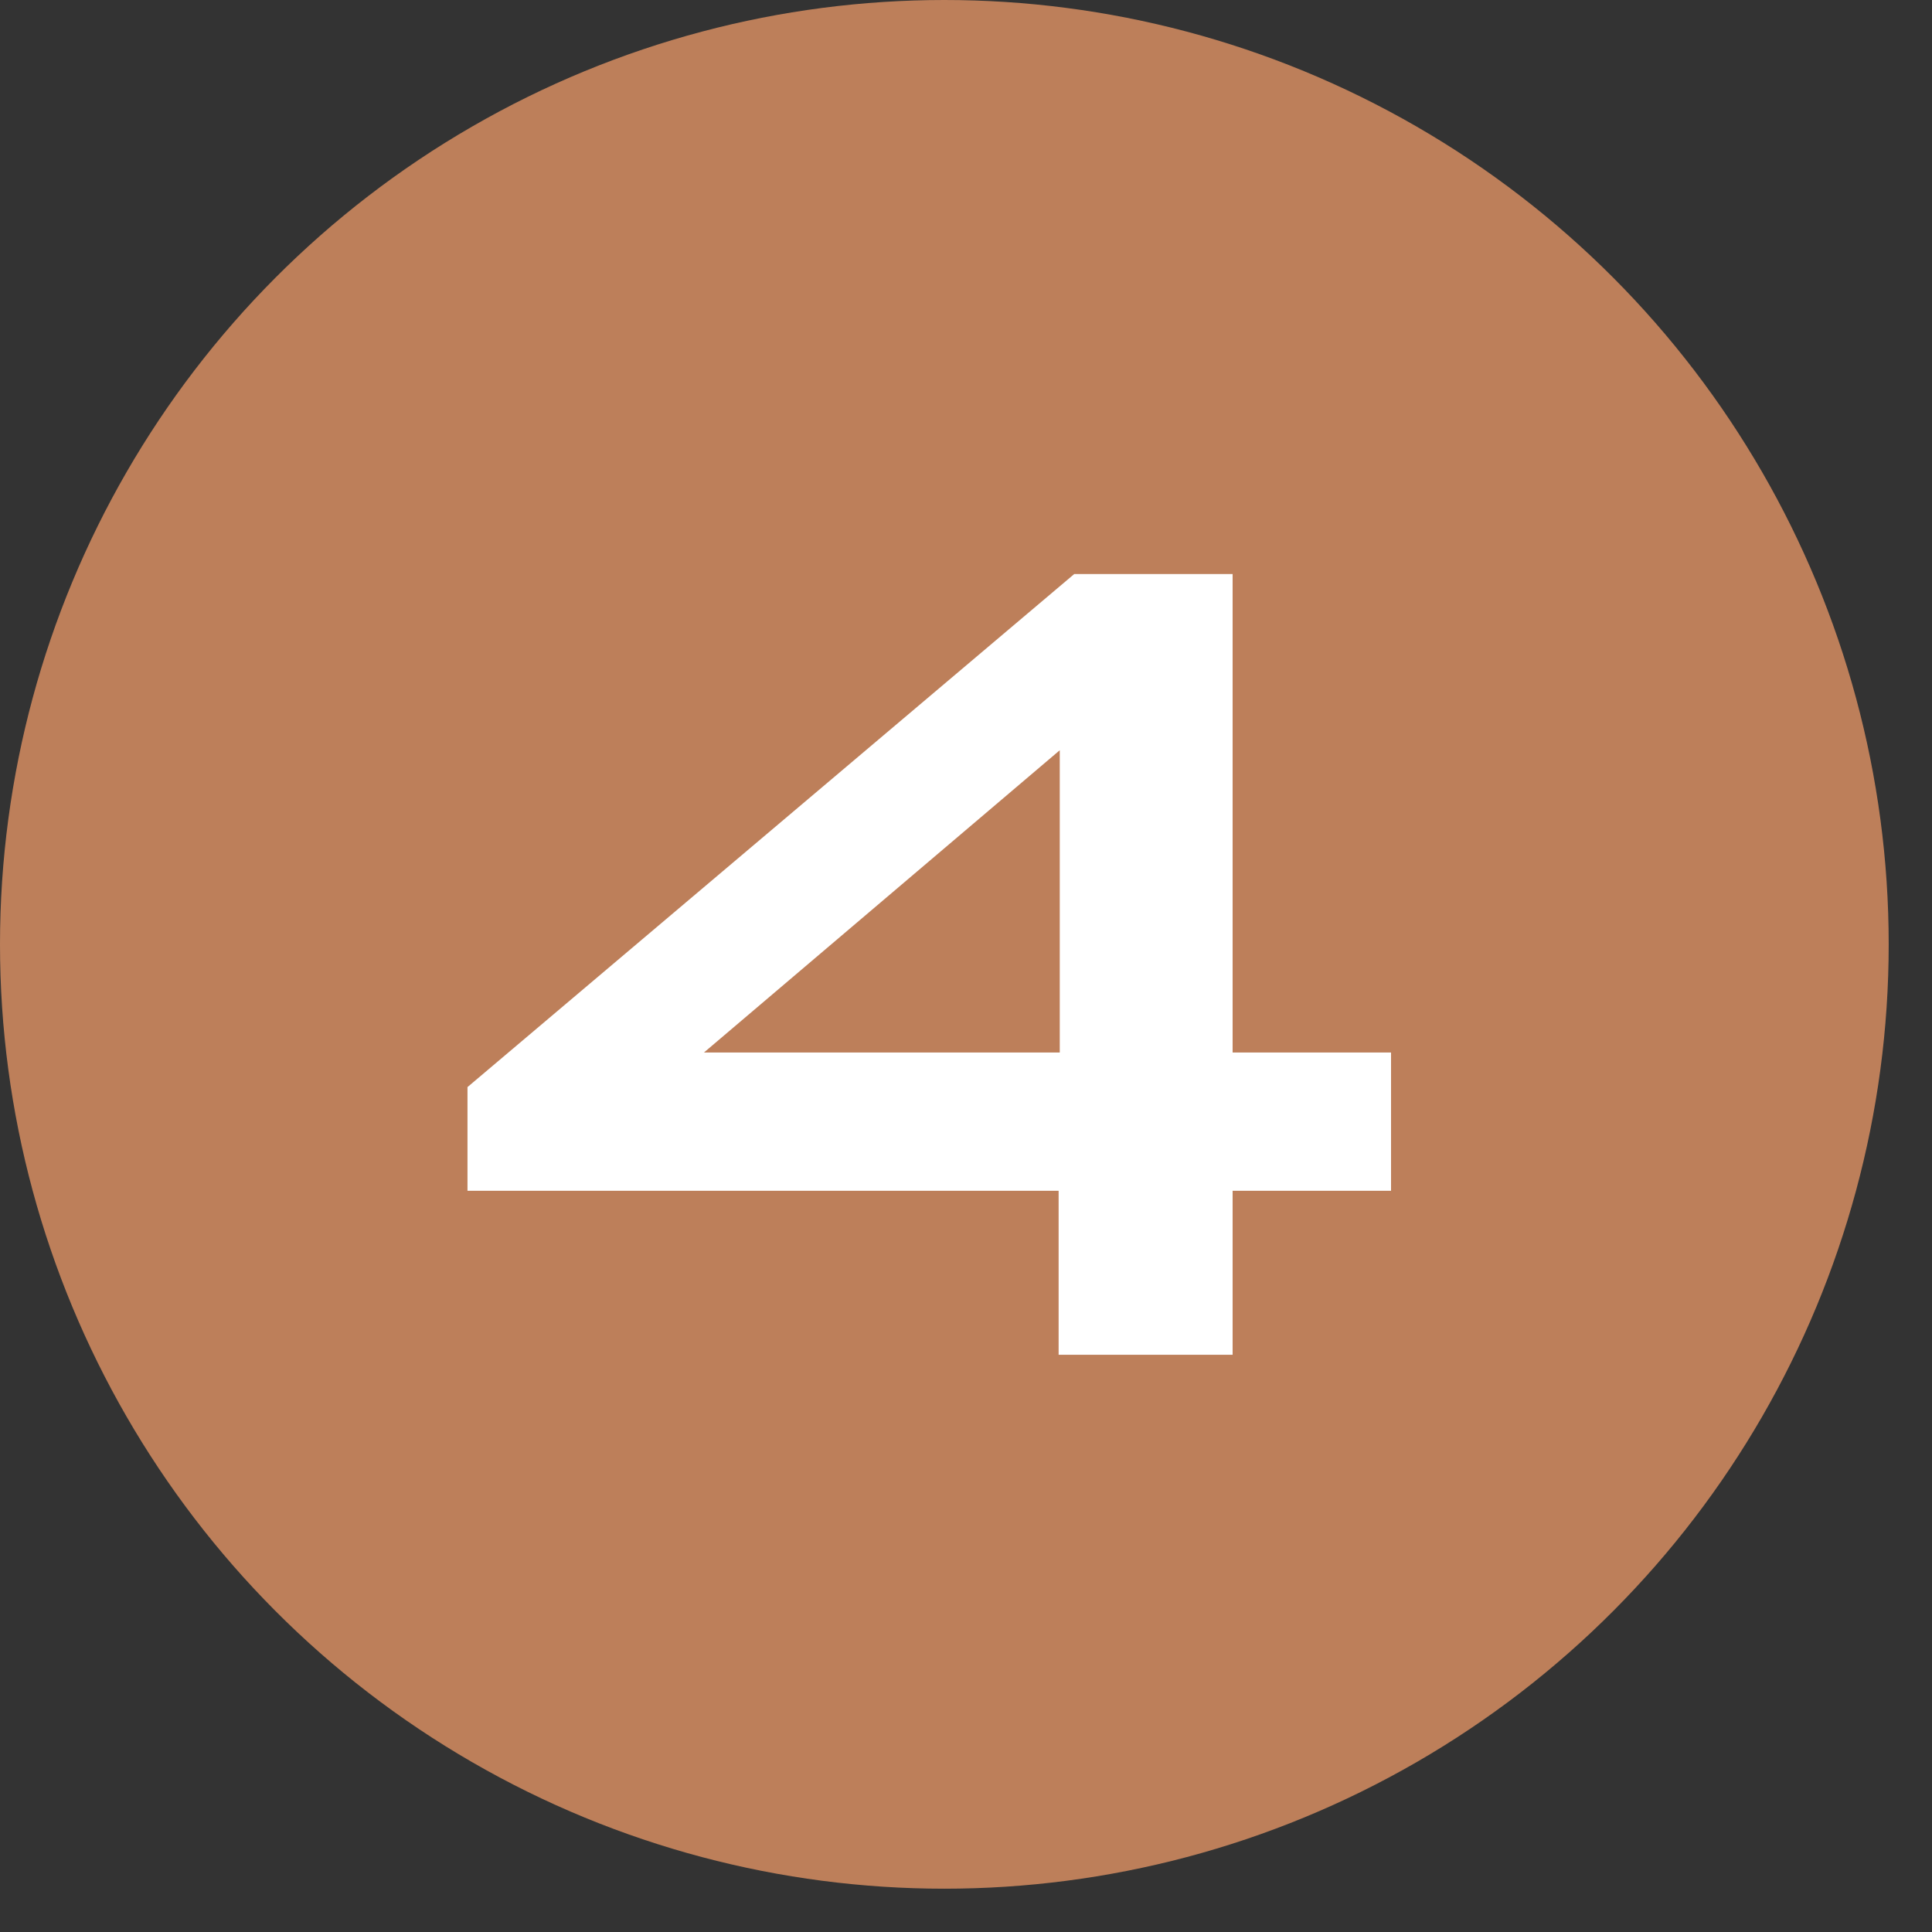 <svg xmlns="http://www.w3.org/2000/svg" width="34" height="34" viewBox="0 0 34 34" fill="none"><rect x="0" y="0" width="34" height="34" fill="#333333" stroke="none"/><circle cx="16.619" cy="16.619" r="16.619" fill="#BD7F5A"></circle><path d="M24.48 18.522V20.956H21.692V23.842H18.63V20.956H8.227V19.131L18.905 10.102H21.692V18.522H24.48ZM12.389 18.522H18.65V13.203L12.389 18.522Z" fill="white"></path></svg>